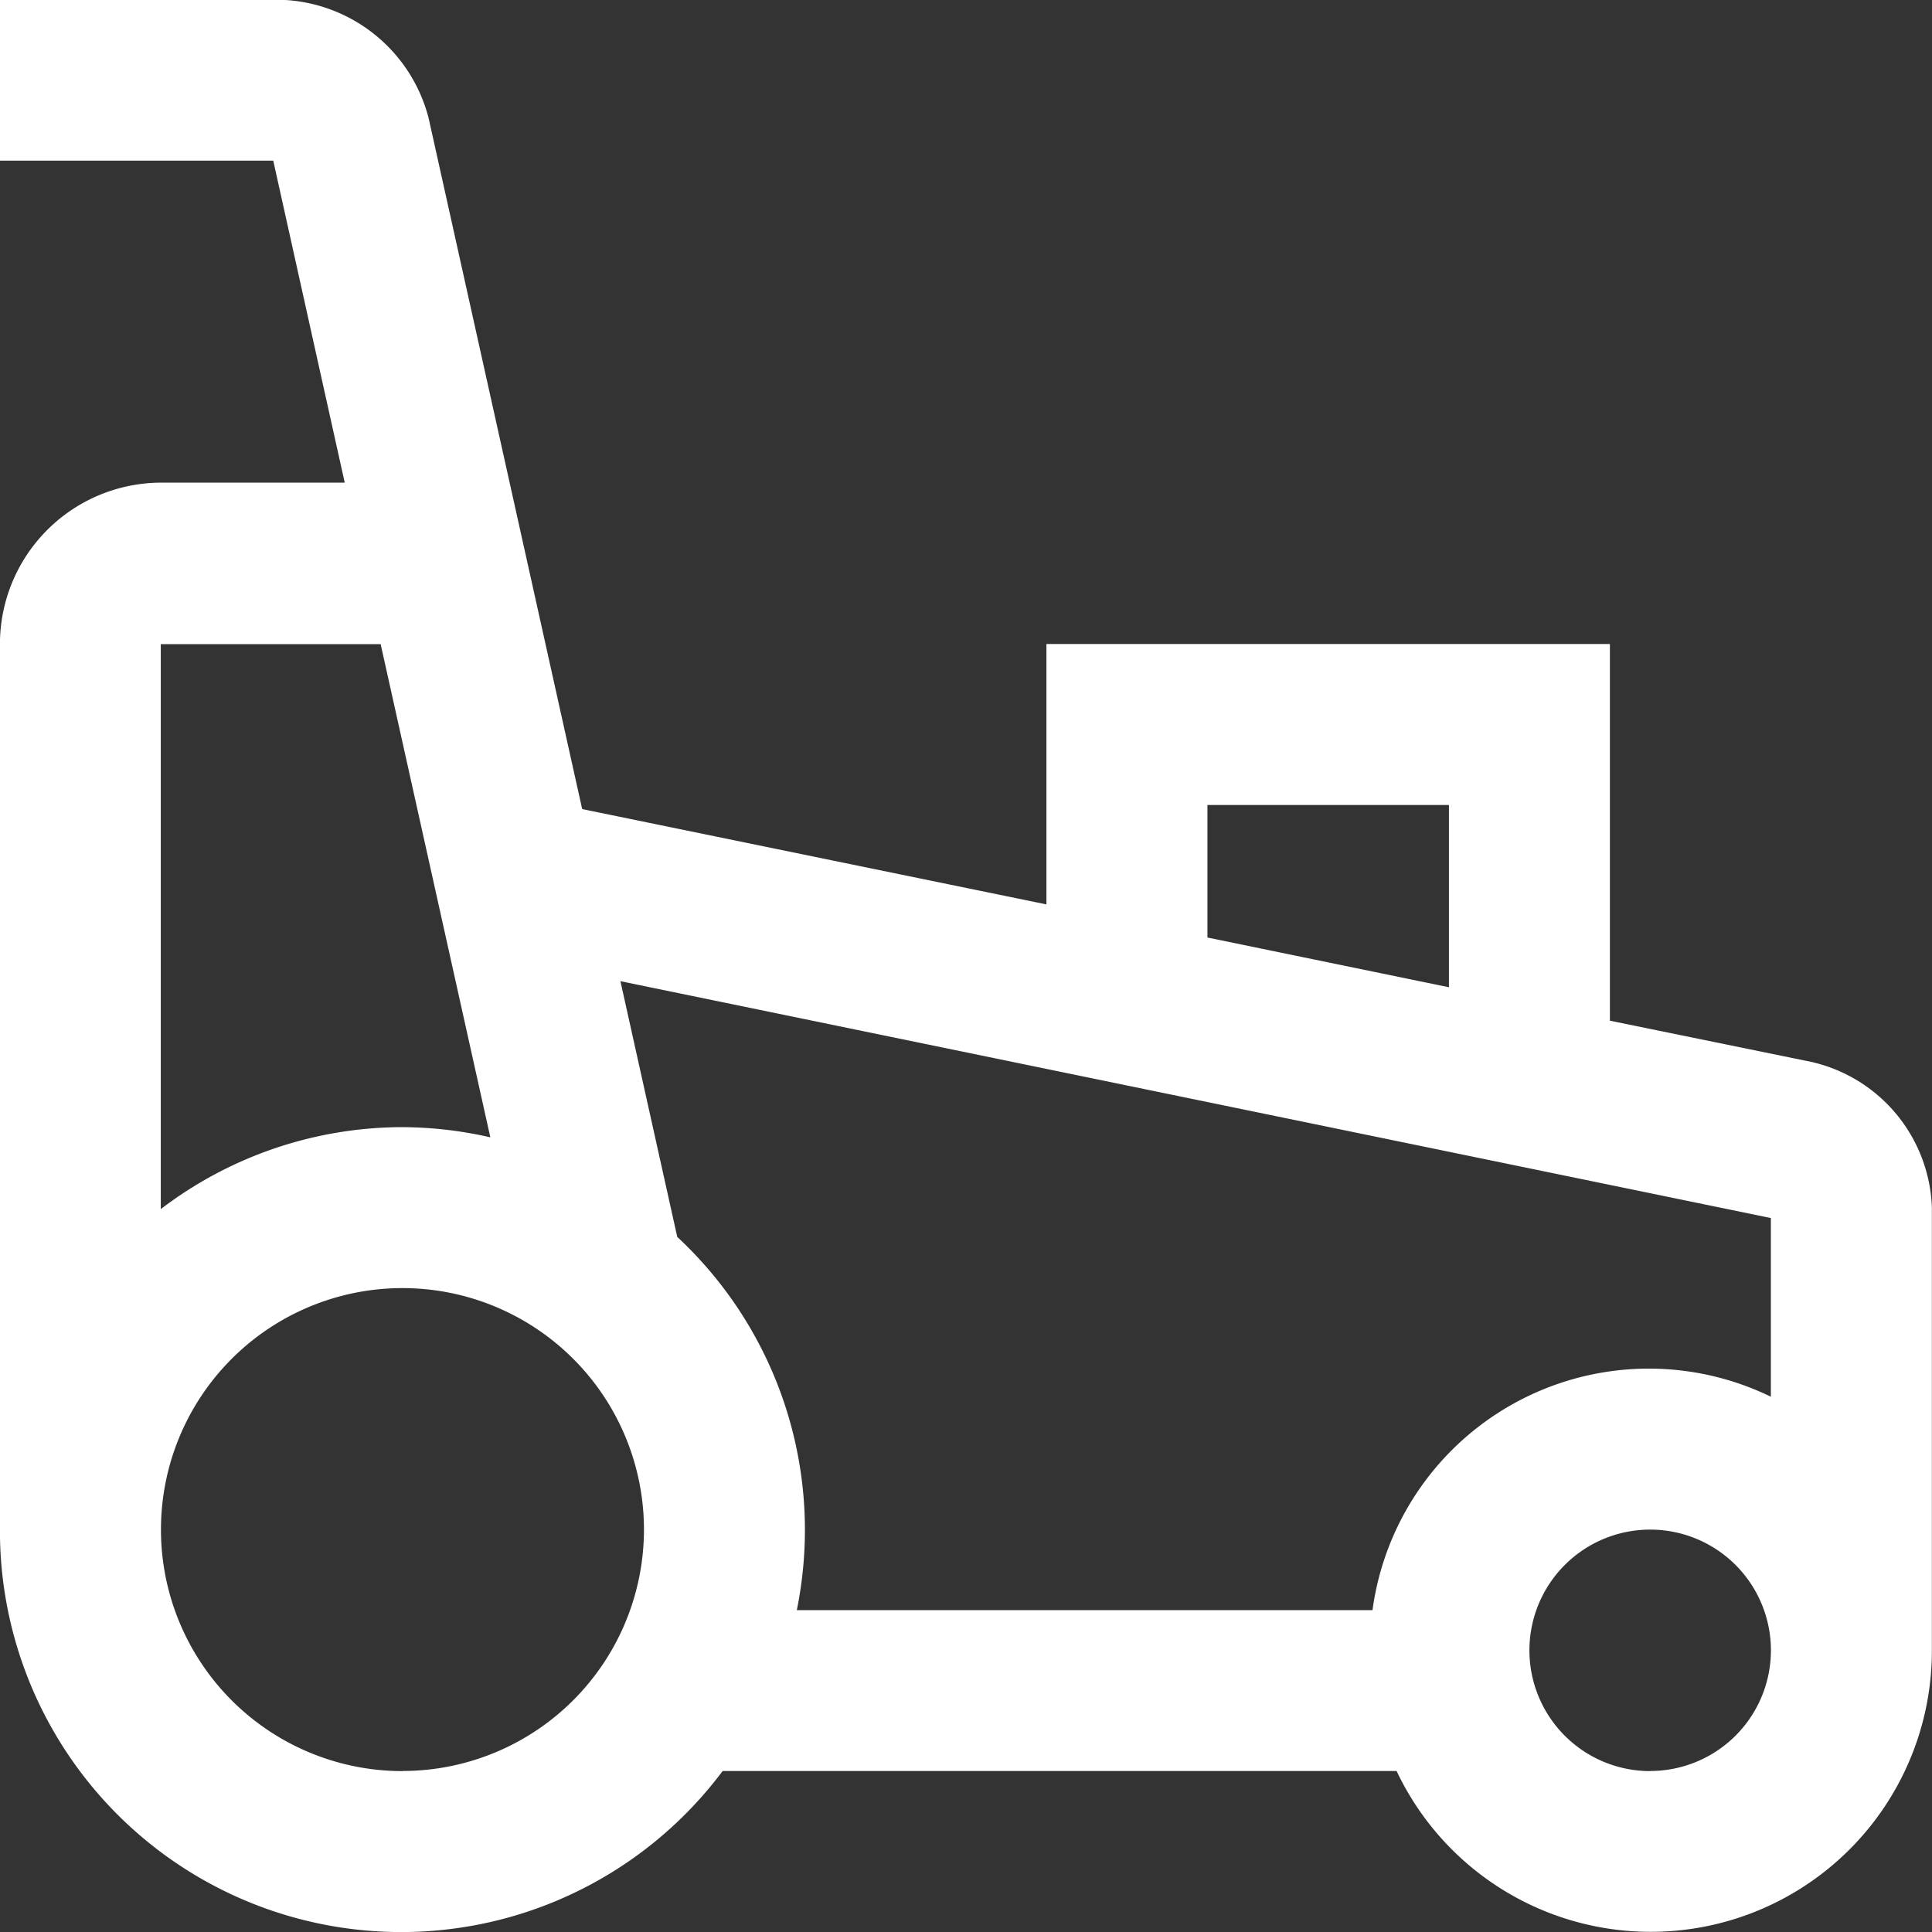 <svg xmlns="http://www.w3.org/2000/svg" width="32.432" height="32.432" viewBox="0 0 32.432 32.432">
  <rect x="0" y="0" width="32.432" height="32.432" fill="#333333" stroke="none"/>
  <path id="Path_86" data-name="Path 86" d="M156.447,73.837l-3.421-.7V66.814h-9.459v4.371l-7.793-1.6-2.578-11.6A2.649,2.649,0,0,0,130.731,56H126v2.7h4.588l1.2,5.405H128.7a2.711,2.711,0,0,0-2.7,2.7V81.679a6.736,6.736,0,0,0,12.132,4.053h11.313a4.72,4.72,0,0,0,8.986-2.027V76.274a2.6,2.6,0,0,0-1.985-2.436Zm-10.177-4.321h4.054v3.06l-4.054-.835Zm-17.567-2.7h3.688l1.841,8.279a6.767,6.767,0,0,0-1.474-.171A6.7,6.7,0,0,0,128.7,76.3v-9.49Zm4.054,18.918a4.054,4.054,0,1,1,4.054-4.054A4.054,4.054,0,0,1,132.758,85.732Zm20.945,0a2.027,2.027,0,1,1,2.027-2.027A2.026,2.026,0,0,1,153.7,85.732Zm2.027-6.284a4.681,4.681,0,0,0-6.688,3.582h-9.664a6.8,6.8,0,0,0,.136-1.352,6.719,6.719,0,0,0-2.143-4.913l-.954-4.293,19.312,3.976v3Z" transform="translate(-126.001 -56.003)" fill="#fff"/>
</svg>
